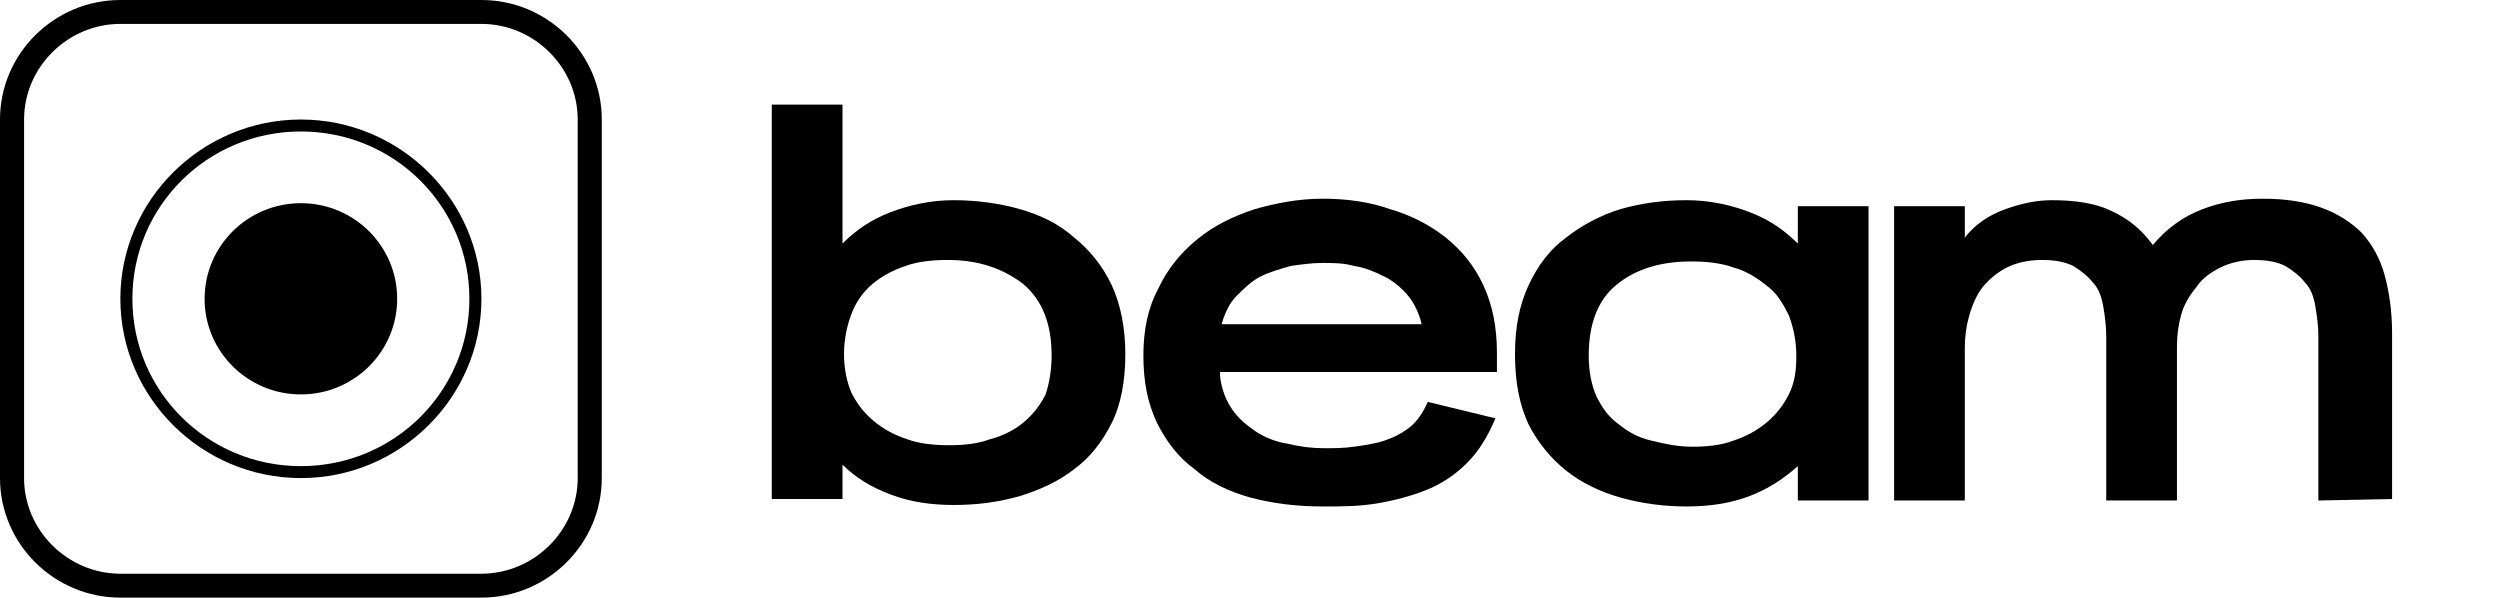 <svg width="125.5" height="30" viewBox="0 0 251 60" fill="none" xmlns="http://www.w3.org/2000/svg">
<path d="M48.335 60H12.084C5.438 60 0 54.6 0 48V12C0 5.4 5.438 0 12.084 0H48.335C54.981 0 60.419 5.4 60.419 12V48C60.419 54.6 54.981 60 48.335 60ZM12.084 2.4C6.797 2.4 2.417 6.75 2.417 12V48C2.417 53.25 6.797 57.6 12.084 57.6H48.335C53.622 57.6 58.002 53.25 58.002 48V12C58.002 6.75 53.622 2.4 48.335 2.4H12.084Z" fill="black"/>
<path d="M30.21 48C20.241 48 12.084 39.9 12.084 30C12.084 20.1 20.241 12 30.21 12C40.179 12 48.335 20.1 48.335 30C48.335 39.9 40.179 48 30.21 48ZM30.21 13.2C20.845 13.2 13.292 20.7 13.292 30C13.292 39.3 20.845 46.8 30.21 46.8C39.575 46.8 47.127 39.3 47.127 30C47.127 20.7 39.575 13.2 30.21 13.2Z" fill="black"/>
<path d="M30.209 39.6C35.548 39.6 39.876 35.302 39.876 30C39.876 24.698 35.548 20.4 30.209 20.4C24.87 20.4 20.542 24.698 20.542 30C20.542 35.302 24.87 39.6 30.209 39.6Z" fill="black"/>
<path d="M112.984 35.55C112.984 38.25 112.53 40.65 111.624 42.45C110.718 44.25 109.509 45.9 107.848 47.1C106.337 48.3 104.374 49.2 102.41 49.8C100.296 50.4 98.181 50.7 95.764 50.7C93.498 50.7 91.384 50.4 89.42 49.65C87.457 48.9 85.946 48 84.587 46.65V50.1H77.487V10.5H84.587V24.45C85.946 23.1 87.457 22.05 89.42 21.3C91.384 20.55 93.498 20.1 95.764 20.1C98.03 20.1 100.296 20.4 102.41 21C104.525 21.6 106.337 22.5 107.848 23.85C109.358 25.05 110.718 26.7 111.624 28.65C112.53 30.6 112.984 33 112.984 35.55ZM105.582 35.7C105.582 32.55 104.676 30.15 102.712 28.5C100.749 27 98.332 26.1 95.16 26.1C93.649 26.1 92.139 26.25 90.931 26.7C89.571 27.15 88.514 27.75 87.608 28.5C86.701 29.25 85.946 30.3 85.493 31.5C85.04 32.7 84.738 34.05 84.738 35.55C84.738 37.05 85.04 38.4 85.493 39.45C86.097 40.65 86.852 41.55 87.759 42.3C88.665 43.05 89.722 43.65 91.082 44.1C92.29 44.55 93.8 44.7 95.311 44.7C96.821 44.7 98.181 44.55 99.389 44.1C100.598 43.8 101.806 43.2 102.712 42.45C103.619 41.7 104.374 40.8 104.978 39.6C105.28 38.7 105.582 37.35 105.582 35.7Z" fill="black"/>
<path d="M122.499 37.8C122.65 39.15 123.104 40.2 123.708 41.1C124.312 42 125.218 42.75 126.124 43.35C127.031 43.95 128.239 44.4 129.296 44.55C130.505 44.85 131.713 45 132.922 45C133.979 45 134.885 45 135.943 44.85C137 44.7 138.057 44.55 138.964 44.25C139.87 43.95 140.776 43.5 141.531 42.9C142.287 42.3 142.891 41.4 143.344 40.35L150.141 42C149.386 43.8 148.48 45.3 147.271 46.5C146.063 47.7 144.703 48.6 143.193 49.2C141.682 49.8 140.021 50.25 138.208 50.55C136.396 50.85 134.583 50.85 132.771 50.85C130.203 50.85 127.786 50.55 125.52 49.95C123.406 49.35 121.442 48.45 119.932 47.1C118.27 45.9 117.062 44.25 116.155 42.45C115.249 40.5 114.796 38.4 114.796 35.7C114.796 33.15 115.249 30.9 116.306 28.95C117.213 27 118.572 25.35 120.234 24C121.895 22.65 123.708 21.75 125.973 21C128.088 20.4 130.354 19.95 132.771 19.95C135.187 19.95 137.453 20.25 139.568 21C141.682 21.6 143.646 22.65 145.156 23.85C146.818 25.2 148.026 26.7 148.933 28.65C149.839 30.6 150.292 32.85 150.292 35.4V37.35H122.499V37.8ZM142.74 32.55C142.438 31.35 141.984 30.45 141.38 29.7C140.776 28.95 139.87 28.2 138.964 27.75C138.057 27.3 137 26.85 135.943 26.7C134.885 26.4 133.828 26.4 132.771 26.4C131.713 26.4 130.656 26.55 129.599 26.7C128.541 27 127.484 27.3 126.578 27.75C125.671 28.2 124.916 28.95 124.161 29.7C123.406 30.45 122.952 31.5 122.65 32.55H142.74Z" fill="black"/>
<path d="M152.105 35.55C152.105 32.85 152.559 30.6 153.465 28.65C154.371 26.7 155.58 25.05 157.241 23.85C158.752 22.65 160.715 21.6 162.679 21C164.793 20.4 166.908 20.1 169.325 20.1C171.591 20.1 173.705 20.55 175.669 21.3C177.633 22.05 179.143 23.1 180.502 24.45V20.7H187.602V50.25H180.502V46.8C179.143 48 177.633 49.05 175.669 49.8C173.705 50.55 171.591 50.85 169.325 50.85C167.059 50.85 164.793 50.55 162.679 49.95C160.564 49.35 158.752 48.45 157.241 47.25C155.731 46.05 154.371 44.4 153.465 42.6C152.559 40.65 152.105 38.4 152.105 35.55ZM159.507 35.7C159.507 37.35 159.809 38.7 160.262 39.75C160.866 40.95 161.47 41.85 162.528 42.6C163.434 43.35 164.491 43.95 165.851 44.25C167.059 44.55 168.419 44.85 169.929 44.85C171.44 44.85 172.799 44.7 174.007 44.25C175.367 43.8 176.424 43.2 177.33 42.45C178.237 41.7 178.992 40.8 179.596 39.6C180.2 38.4 180.351 37.2 180.351 35.7C180.351 34.2 180.049 32.85 179.596 31.65C178.992 30.45 178.388 29.4 177.33 28.65C176.424 27.9 175.216 27.15 174.007 26.85C172.799 26.4 171.289 26.25 169.778 26.25C166.757 26.25 164.189 27 162.226 28.65C160.413 30.15 159.507 32.55 159.507 35.7Z" fill="black"/>
<path d="M232.764 50.25V33.75C232.764 32.7 232.613 31.65 232.462 30.75C232.311 29.85 232.009 28.95 231.405 28.35C230.952 27.75 230.197 27.15 229.441 26.7C228.535 26.25 227.478 26.1 226.269 26.1C225.061 26.1 223.853 26.4 222.946 26.85C222.04 27.3 221.134 27.9 220.53 28.8C219.925 29.55 219.321 30.45 219.019 31.5C218.717 32.55 218.566 33.6 218.566 34.8V50.25H211.467V33.75C211.467 32.7 211.316 31.65 211.165 30.75C211.014 29.85 210.711 28.95 210.107 28.35C209.654 27.75 208.899 27.15 208.144 26.7C207.237 26.25 206.18 26.1 204.972 26.1C203.612 26.1 202.404 26.4 201.498 26.85C200.591 27.3 199.685 28.05 199.081 28.8C198.477 29.55 198.023 30.6 197.721 31.65C197.419 32.7 197.268 33.75 197.268 34.95V50.25H190.169V20.7H197.268V23.85C198.326 22.5 199.685 21.6 201.346 21C203.008 20.4 204.518 20.1 206.029 20.1C208.295 20.1 210.409 20.4 211.92 21.15C213.581 21.9 214.941 22.95 216.149 24.6C217.509 22.95 219.17 21.75 221.134 21C223.097 20.25 225.061 19.95 227.176 19.95C229.441 19.95 231.405 20.25 233.067 20.85C234.728 21.45 236.087 22.35 237.145 23.4C238.202 24.6 238.957 25.95 239.411 27.6C239.864 29.25 240.166 31.2 240.166 33.45V50.1L232.764 50.25Z" fill="black"/>
</svg>
